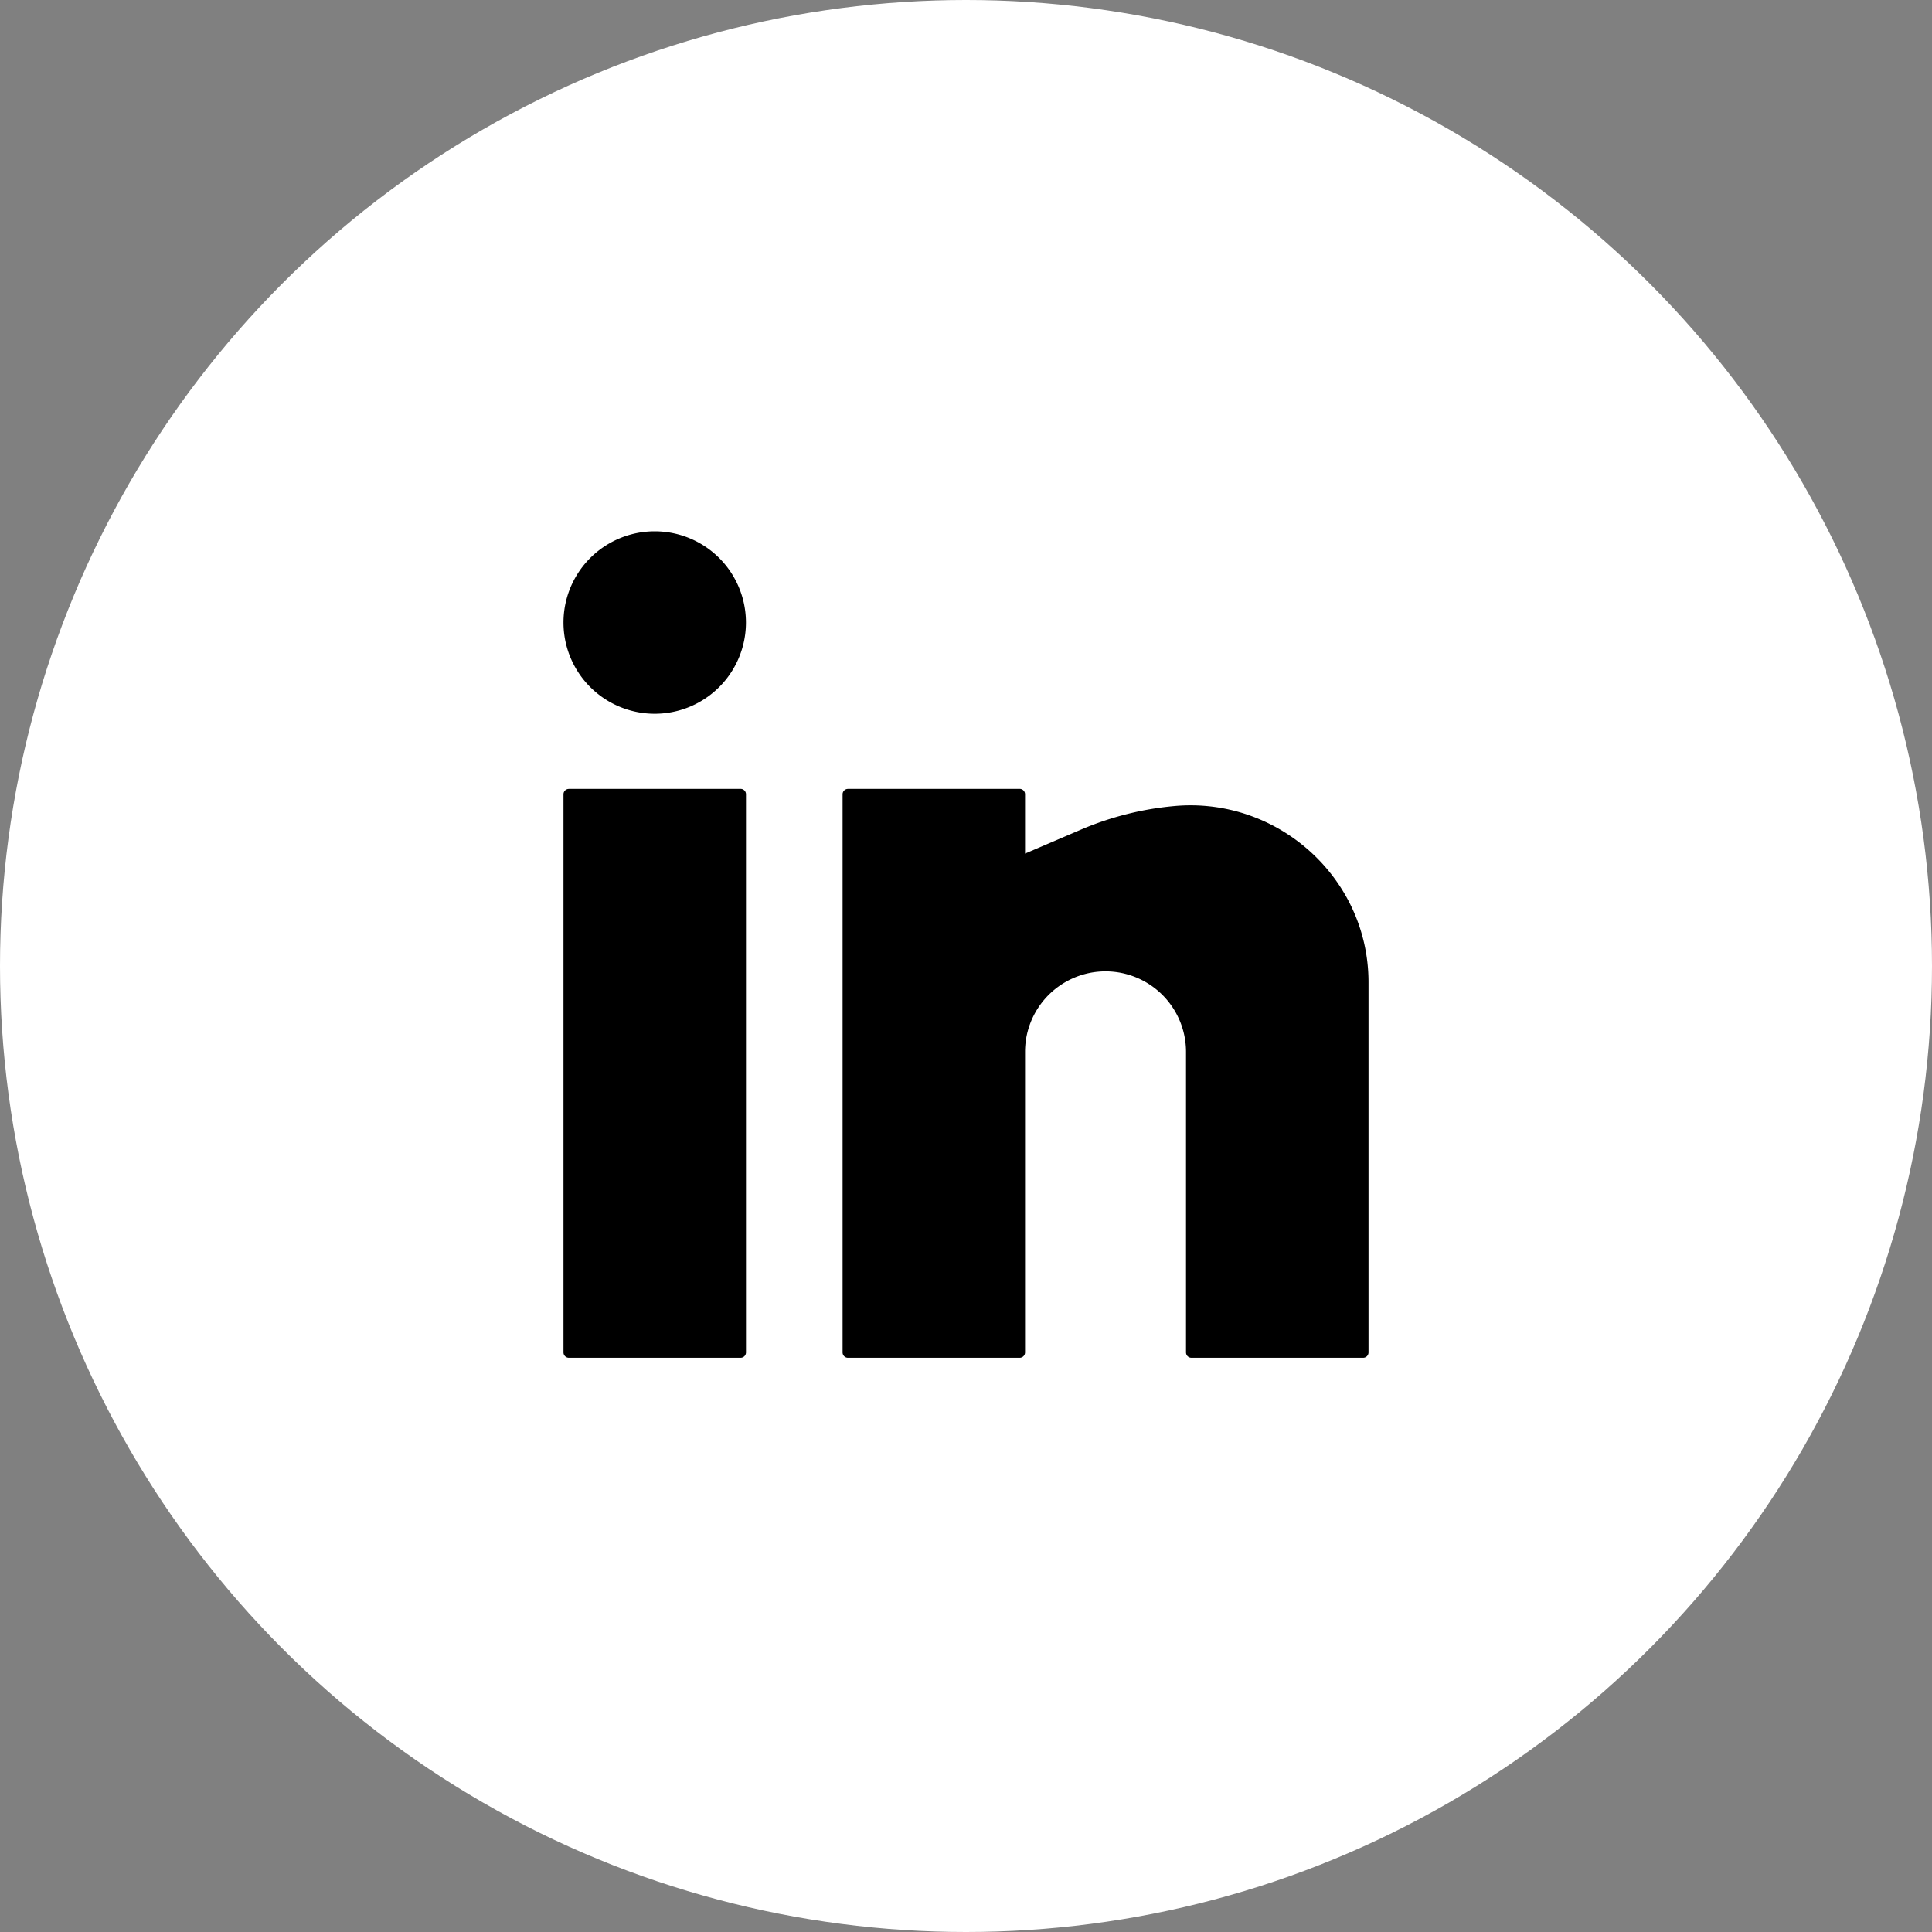 <svg width="50" height="50" viewBox="0 0 50 50" xmlns="http://www.w3.org/2000/svg">
    <rect x="0" y="0" width="50" height="50" fill="#808080" stroke="none"/>
    <g fill="none" fill-rule="evenodd">
        <circle fill="#FFF" cx="25" cy="25" r="25"/>
        <g fill="#000" fill-rule="nonzero">
            <path d="M16.944 13.75a2.361 2.361 0 1 0 0 4.722 2.361 2.361 0 0 0 0-4.722zM14.722 20.417a.139.139 0 0 0-.139.139V35c0 .077.063.139.14.139h4.444a.139.139 0 0 0 .139-.139V20.556a.139.139 0 0 0-.14-.14h-4.444zM21.944 20.417a.139.139 0 0 0-.138.139V35c0 .077.062.139.138.139h4.445a.139.139 0 0 0 .139-.139v-7.778a2.083 2.083 0 1 1 4.166 0V35c0 .077.063.139.14.139h4.444a.139.139 0 0 0 .139-.139v-9.578c0-2.696-2.345-4.805-5.028-4.561a7.964 7.964 0 0 0-2.41.608l-1.451.622v-1.535a.139.139 0 0 0-.14-.14h-4.444z"/>
        </g>
    </g>
</svg>
